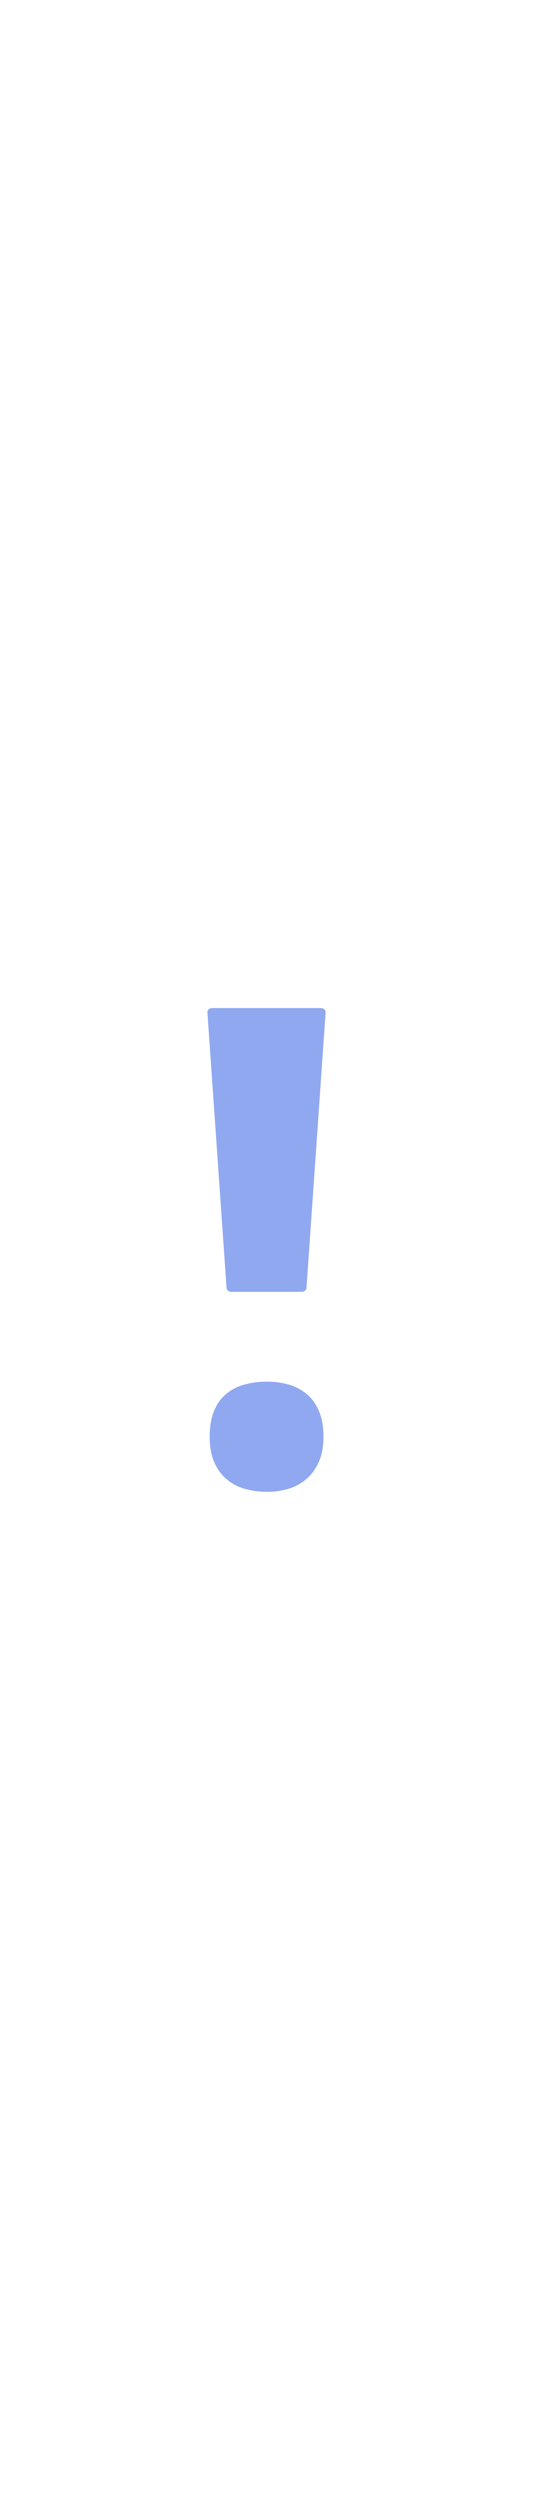 <svg id="th_noc_heavy-exclamation-mark-symbol" width="100%" height="100%" xmlns="http://www.w3.org/2000/svg" version="1.1" xmlns:xlink="http://www.w3.org/1999/xlink" xmlns:svgjs="http://svgjs.com/svgjs" preserveAspectRatio="xMidYMid meet" viewBox="0 0 32 32" style="height:150px" data-uid="noc_heavy-exclamation-mark-symbol" data-keyword="heavy-exclamation-mark-symbol" data-complex="true" data-coll="noc" data-c="{&quot;40c0e7&quot;:[&quot;noc_heavy-exclamation-mark-symbol_l_1&quot;]}" data-colors="[&quot;#40c0e7&quot;]"><defs id="SvgjsDefs5339"></defs><path id="noc_heavy-exclamation-mark-symbol_l_1" d="M13.893 18.512H18.11C18.262 18.512 18.392 18.41 18.4 18.282L19.55 1.742A0.217 0.217 0 0 0 19.47 1.562A0.31 0.31 0 0 0 19.26 1.485H12.74A0.315 0.315 0 0 0 12.53 1.562A0.228 0.228 0 0 0 12.452 1.742L13.602 18.282C13.61 18.41 13.737 18.512 13.892 18.512ZM12.588 27.207C12.588 26.597 12.676 26.082 12.85 25.66S13.268 24.898 13.58 24.64A2.89 2.89 0 0 1 14.68 24.075C15.1 23.96 15.55 23.9 16.032 23.9C16.487 23.9 16.917 23.96 17.327 24.075A2.94 2.94 0 0 1 18.407 24.64C18.717 24.898 18.965 25.238 19.147 25.66S19.42 26.598 19.42 27.207C19.42 27.789 19.33 28.287 19.147 28.702C18.964 29.12 18.72 29.462 18.407 29.734S17.737 30.202 17.327 30.327A4.51 4.51 0 0 1 16.032 30.512C15.552 30.512 15.102 30.449 14.68 30.327A2.912 2.912 0 0 1 13.58 29.734A2.806 2.806 0 0 1 12.85 28.702C12.675 28.289 12.588 27.789 12.588 27.207Z " data-color-original="#40c0e7" fill="#90a8f0" class="40c0e7"></path></svg>